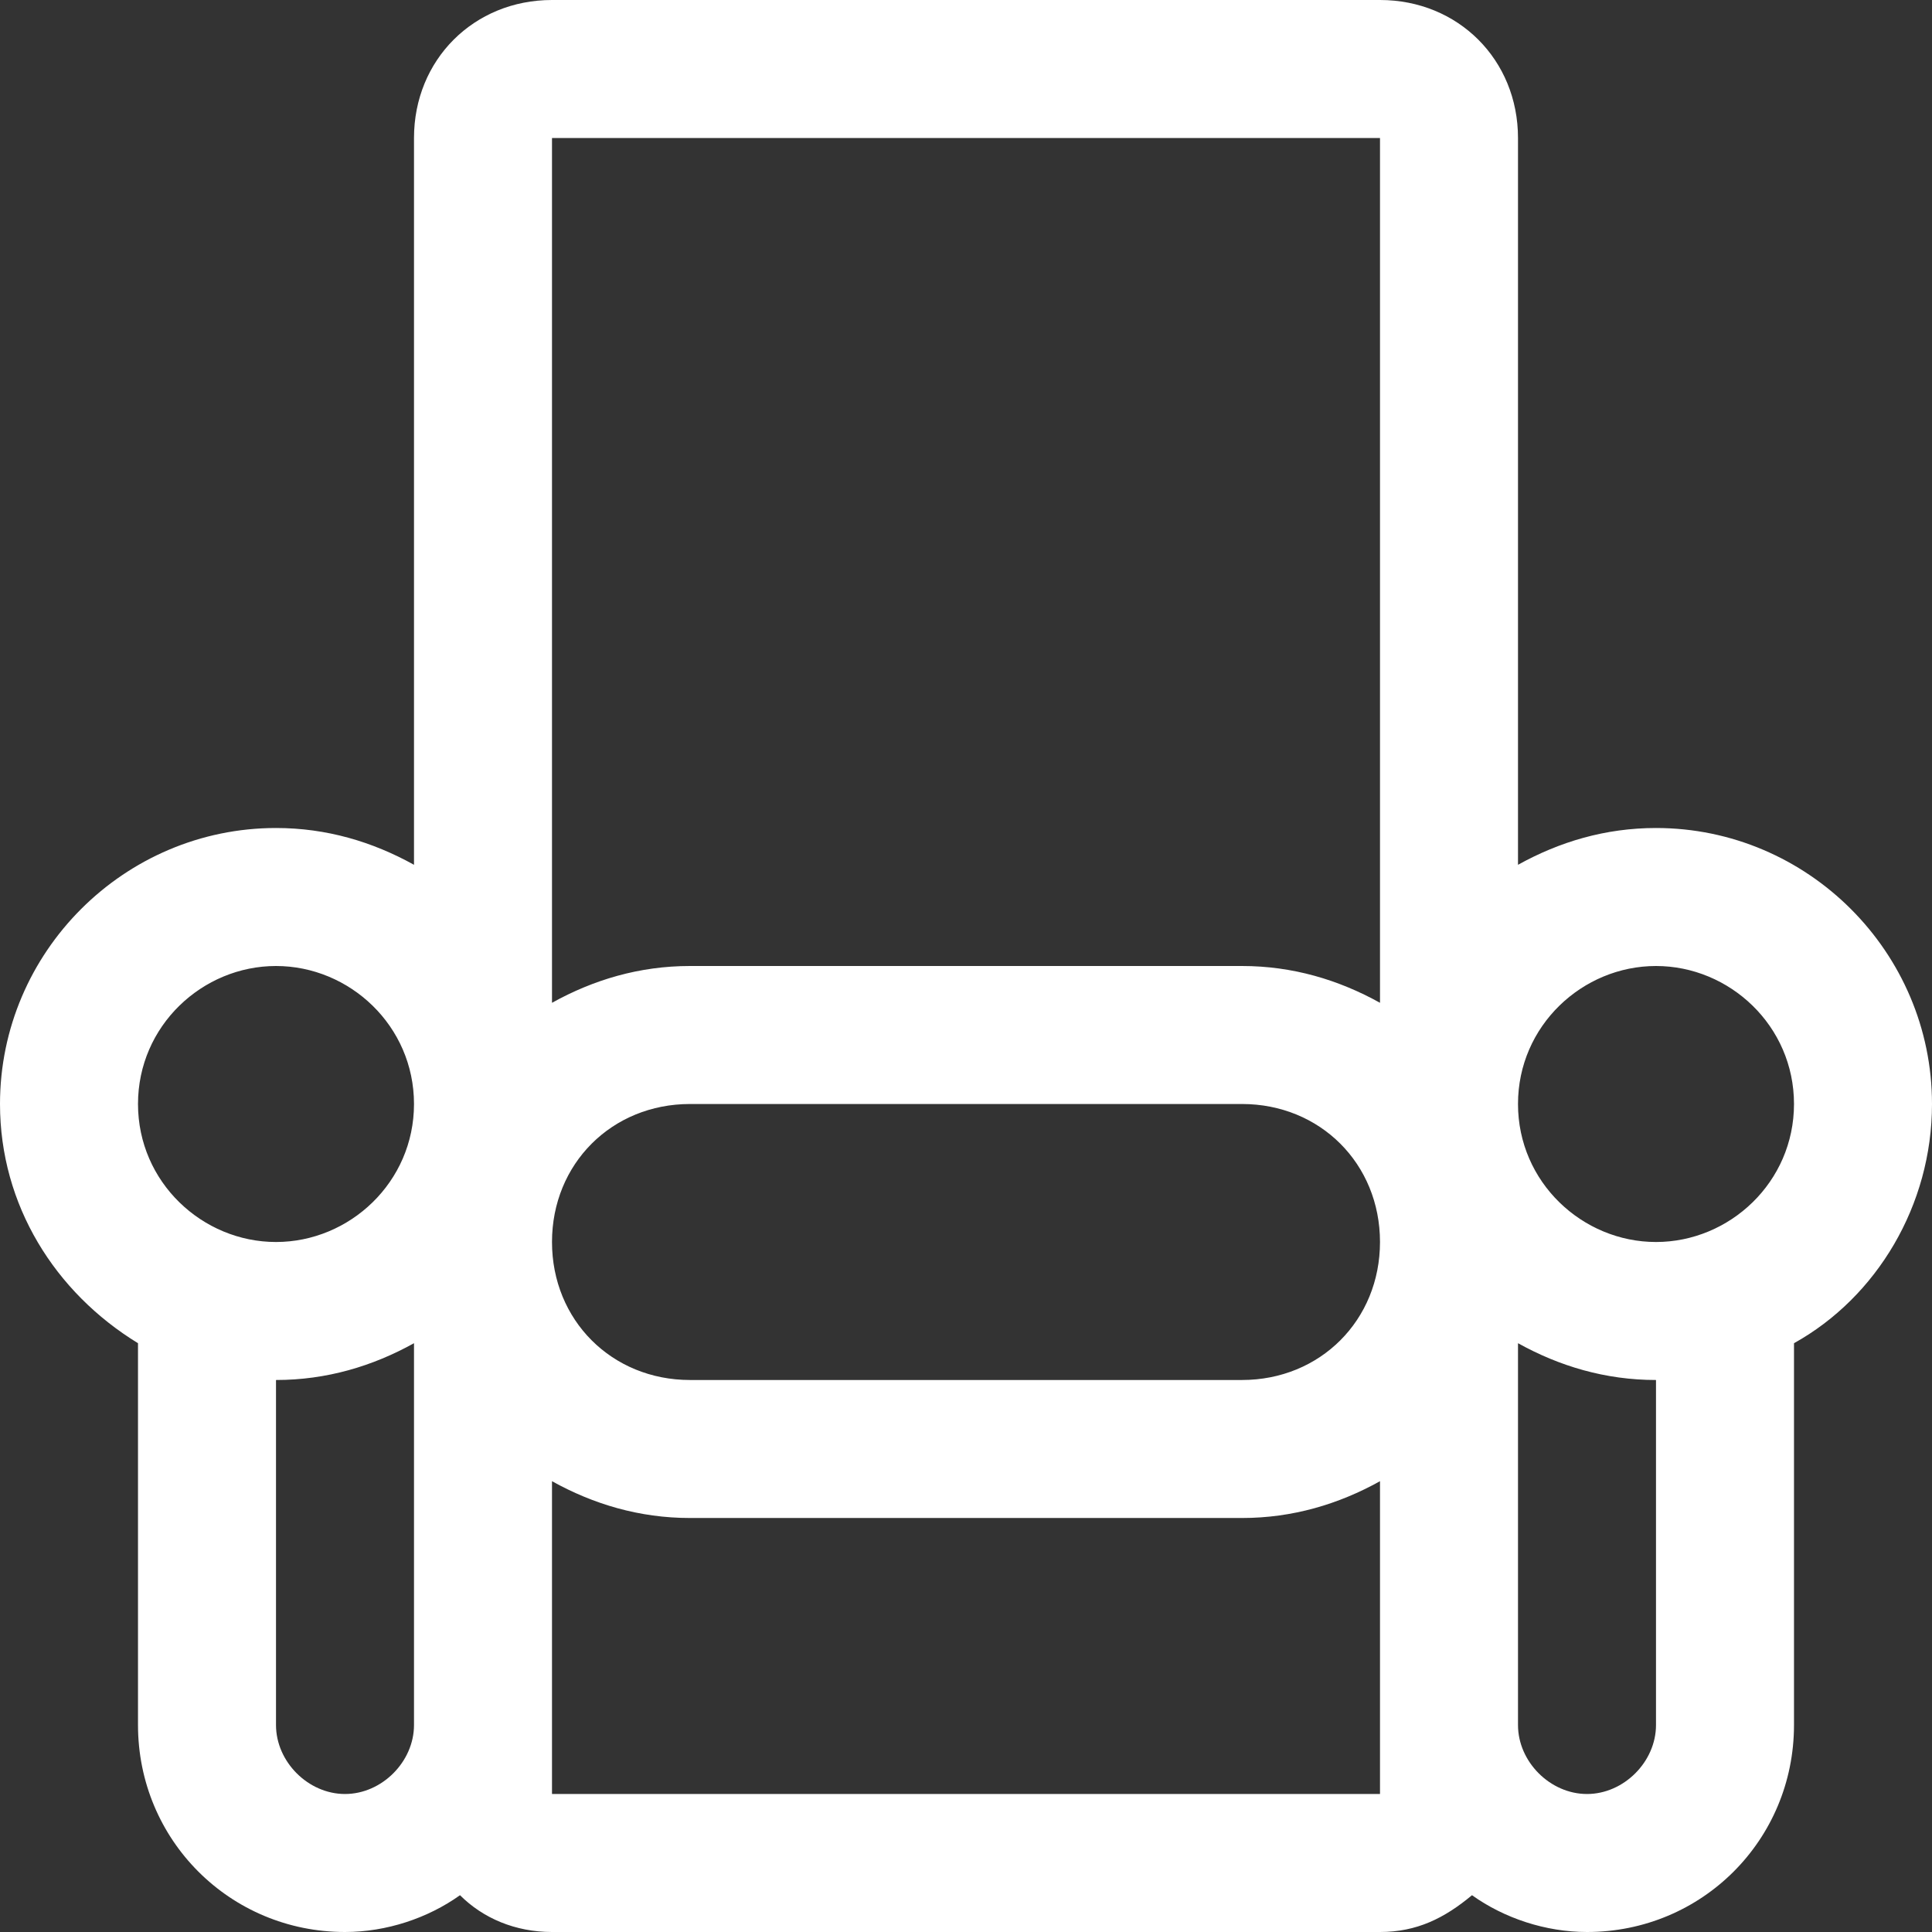 <?xml version="1.0" encoding="utf-8"?>
<!-- Generator: Adobe Illustrator 15.1.0, SVG Export Plug-In  -->
<!DOCTYPE svg PUBLIC "-//W3C//DTD SVG 1.1//EN" "http://www.w3.org/Graphics/SVG/1.1/DTD/svg11.dtd">
<svg version="1.1"
	 xmlns="http://www.w3.org/2000/svg" xmlns:xlink="http://www.w3.org/1999/xlink" xmlns:a="http://ns.adobe.com/AdobeSVGViewerExtensions/3.0/"
	 x="0px" y="0px" width="42px" height="42px" viewBox="0 0 42 42" style="overflow:visible;enable-background:new 0 0 42 42;"
	 xml:space="preserve">
<rect x="0" y="0" width="42" height="42" fill="#333333" stroke="none"/>
<style type="text/css">
<![CDATA[
	.st0{fill-rule:evenodd;clip-rule:evenodd;fill:#ffffff;}
	.st1{fill:#87A2B9;}
	.st2{fill-rule:evenodd;clip-rule:evenodd;fill:#87A2B9;}
	.st3{fill:#ffffff;}
]]>
</style>
<defs>
</defs>
<path class="st0" d="M36,27c-1.6,0-3-1.3-3-3s1.4-3,3-3s3,1.3,3,3S37.6,27,36,27z M36,37.5c0,0.8-0.7,1.5-1.5,1.5S33,38.3,33,37.5
	v-8.3c0.9,0.5,1.9,0.8,3,0.8V37.5z M30,21.8c-0.9-0.5-1.9-0.8-3-0.8H15c-1.1,0-2.1,0.3-3,0.8V3h18V21.8z M27,30H15c-1.7,0-3-1.3-3-3
	s1.3-3,3-3h12c1.7,0,3,1.3,3,3S28.7,30,27,30z M30,39H12v-6.8c0.9,0.5,1.9,0.8,3,0.8h12c1.1,0,2.1-0.3,3-0.8V39z M6,27
	c-1.6,0-3-1.3-3-3s1.4-3,3-3s3,1.3,3,3S7.6,27,6,27z M9,37.5C9,38.3,8.3,39,7.5,39S6,38.3,6,37.5V30c1.1,0,2.1-0.3,3-0.8V37.5z
	 M36,18c-1.1,0-2.1,0.3-3,0.8V3c0-1.7-1.3-3-3-3H12c-1.7,0-3,1.3-3,3v15.8C8.1,18.3,7.1,18,6,18c-3.3,0-6,2.7-6,6
	c0,2.2,1.2,4.1,3,5.2v8.3C3,40,5,42,7.5,42c0.9,0,1.8-0.3,2.5-0.8c0.5,0.5,1.2,0.8,2,0.8h18c0.8,0,1.4-0.3,2-0.8
	c0.7,0.5,1.6,0.8,2.5,0.8c2.5,0,4.5-2,4.5-4.5v-8.3c1.8-1,3-3,3-5.2C42,20.7,39.3,18,36,18z"/>
</svg>
